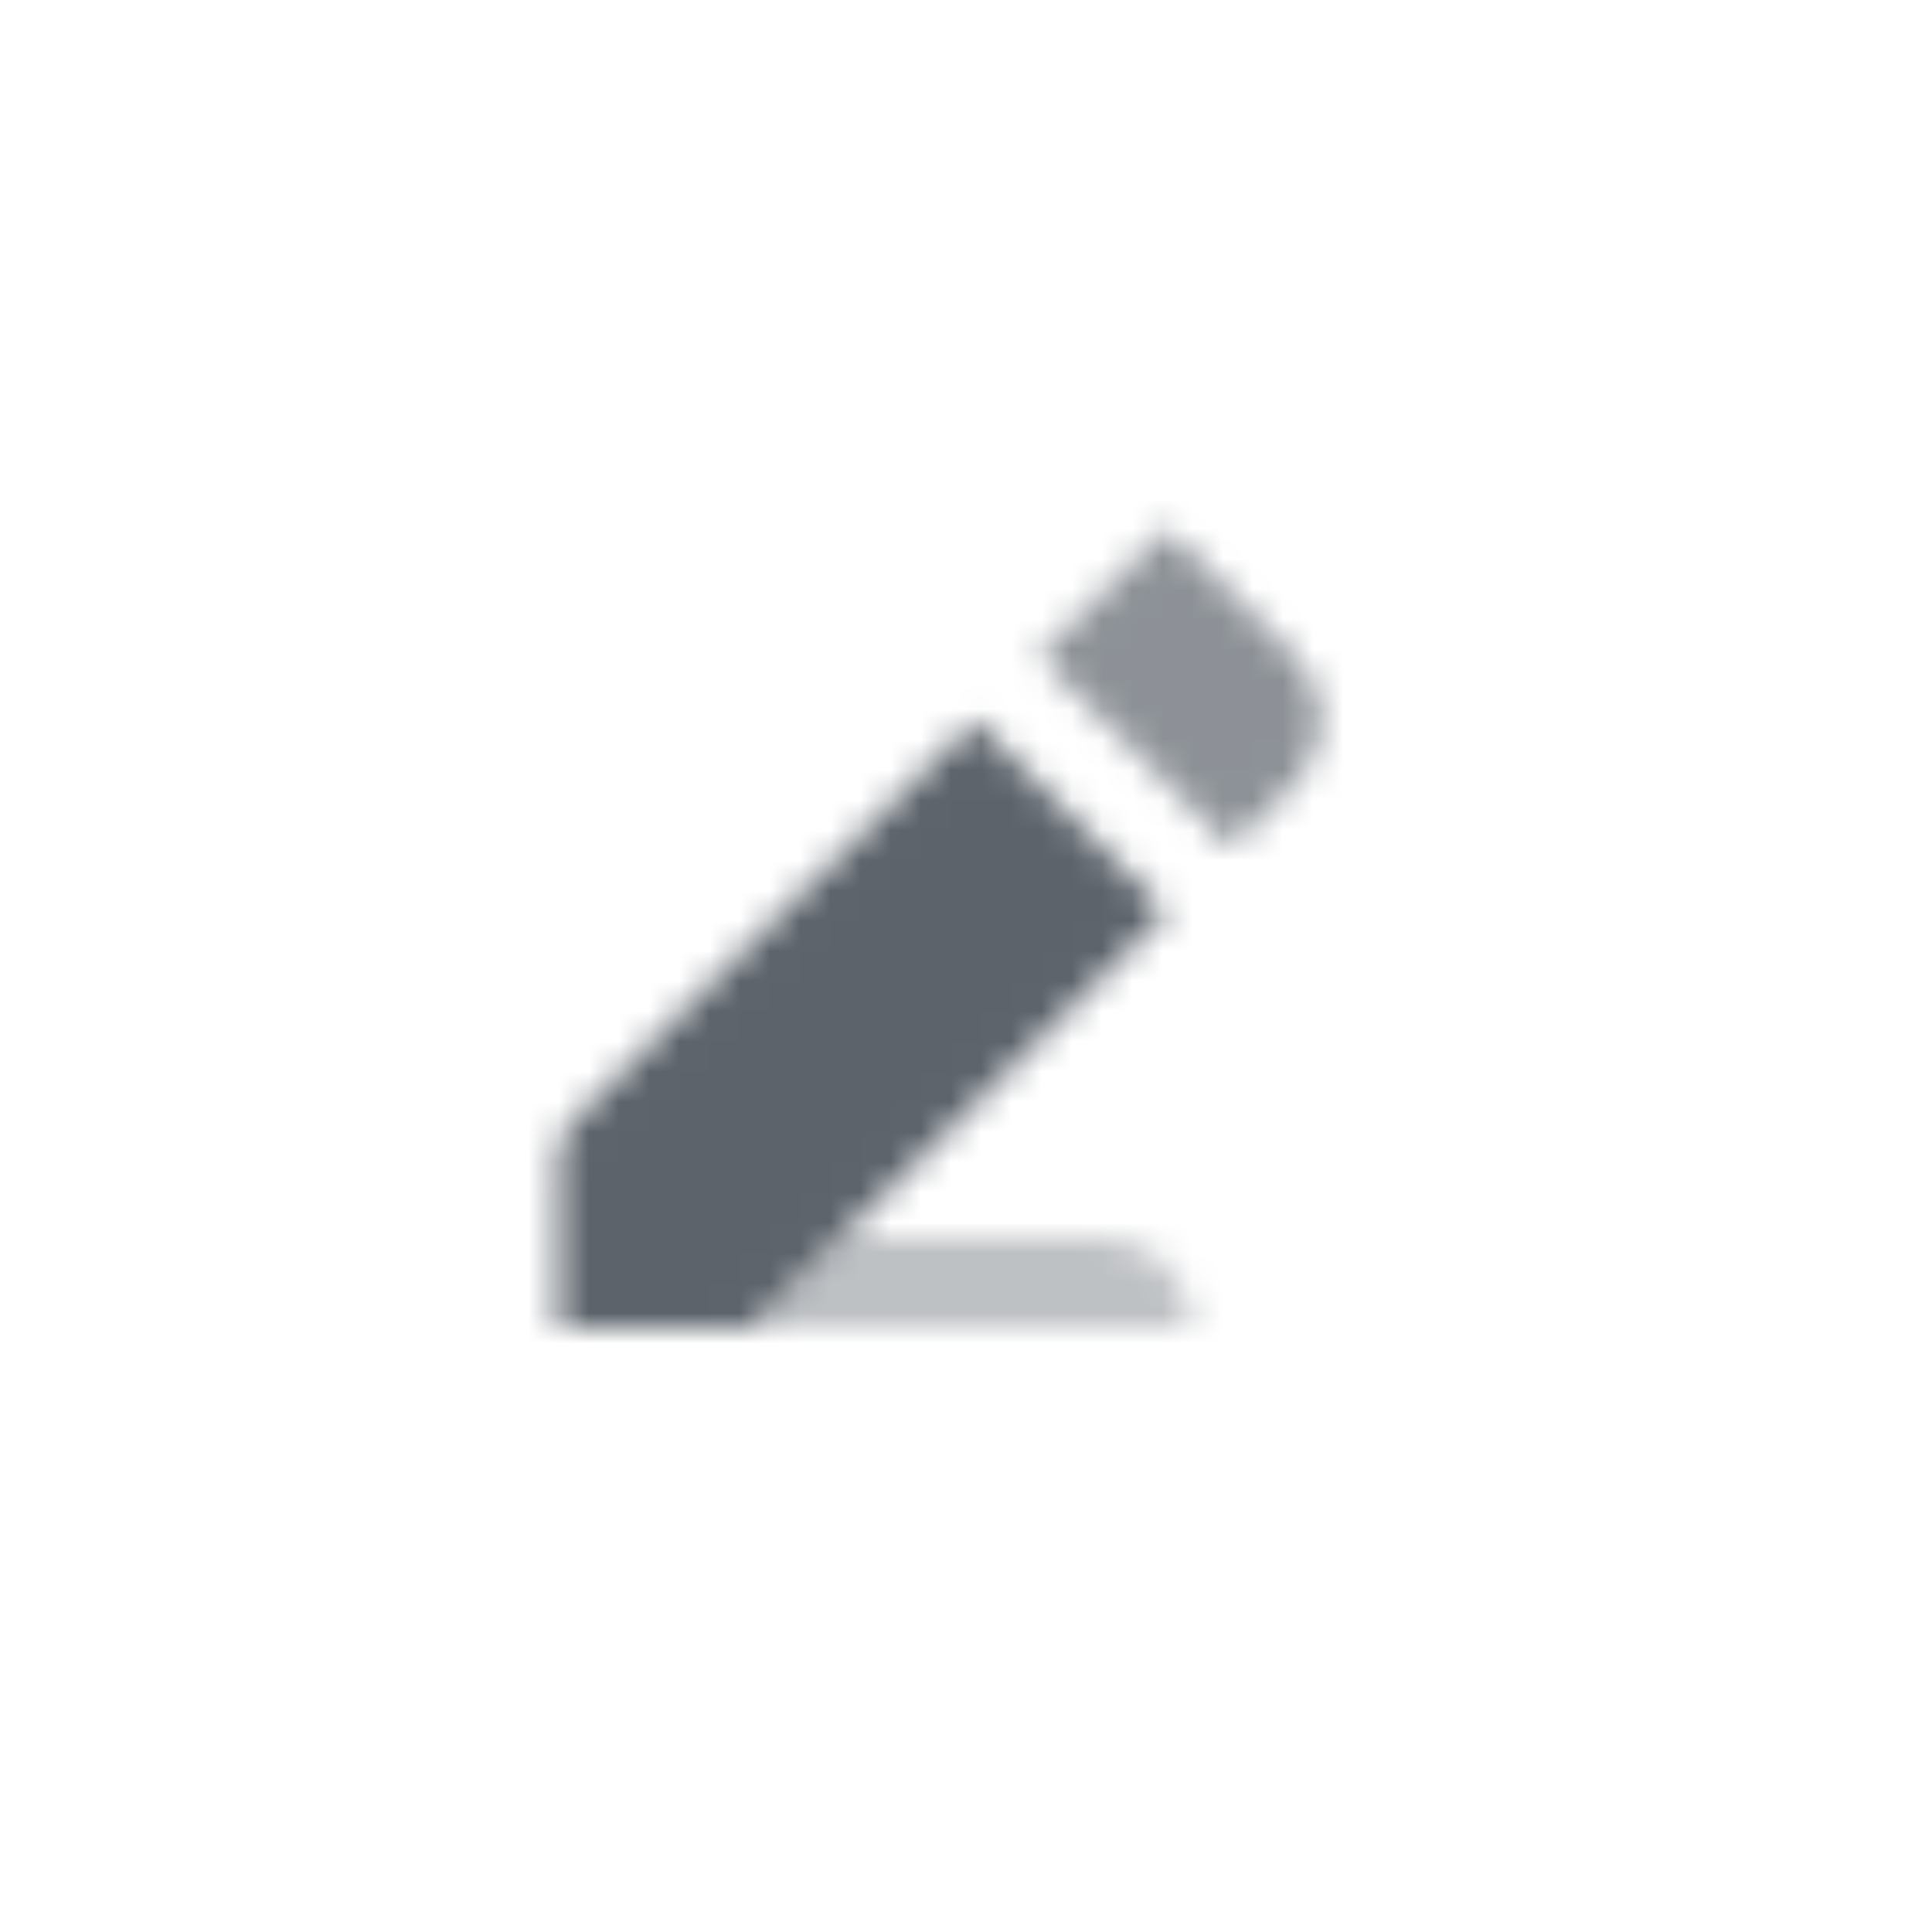 <svg width="64" height="64" viewBox="0 0 64 64" fill="none" xmlns="http://www.w3.org/2000/svg">
<mask id="mask0_11159_372270" style="mask-type:alpha" maskUnits="userSpaceOnUse" x="18" y="17" width="26" height="27">
<g clip-path="url(#clip0_11159_372270)">
<path d="M18.939 37.197C18.658 37.478 18.5 37.86 18.5 38.258V44H24.864L38.653 30.212L32.289 23.848L18.939 37.197Z" fill="black"/>
<path opacity="0.4" fill-rule="evenodd" clip-rule="evenodd" d="M39.5 44C39.5 42.343 38.157 41 36.5 41H27.864L24.864 44L39.5 44Z" fill="black"/>
<path opacity="0.7" d="M38.653 17.484L34.41 21.727L40.774 28.091L42.895 25.97C44.067 24.798 44.067 22.899 42.895 21.727L38.653 17.484Z" fill="black"/>
</g>
</mask>
<g mask="url(#mask0_11159_372270)">
<path d="M14 14H50V50H14V14Z" fill="#5C636B"/>
</g>
<defs>
<clipPath id="clip0_11159_372270">
<rect width="25.274" height="26.516" fill="white" transform="translate(18.5 17.484)"/>
</clipPath>
</defs>
</svg>
